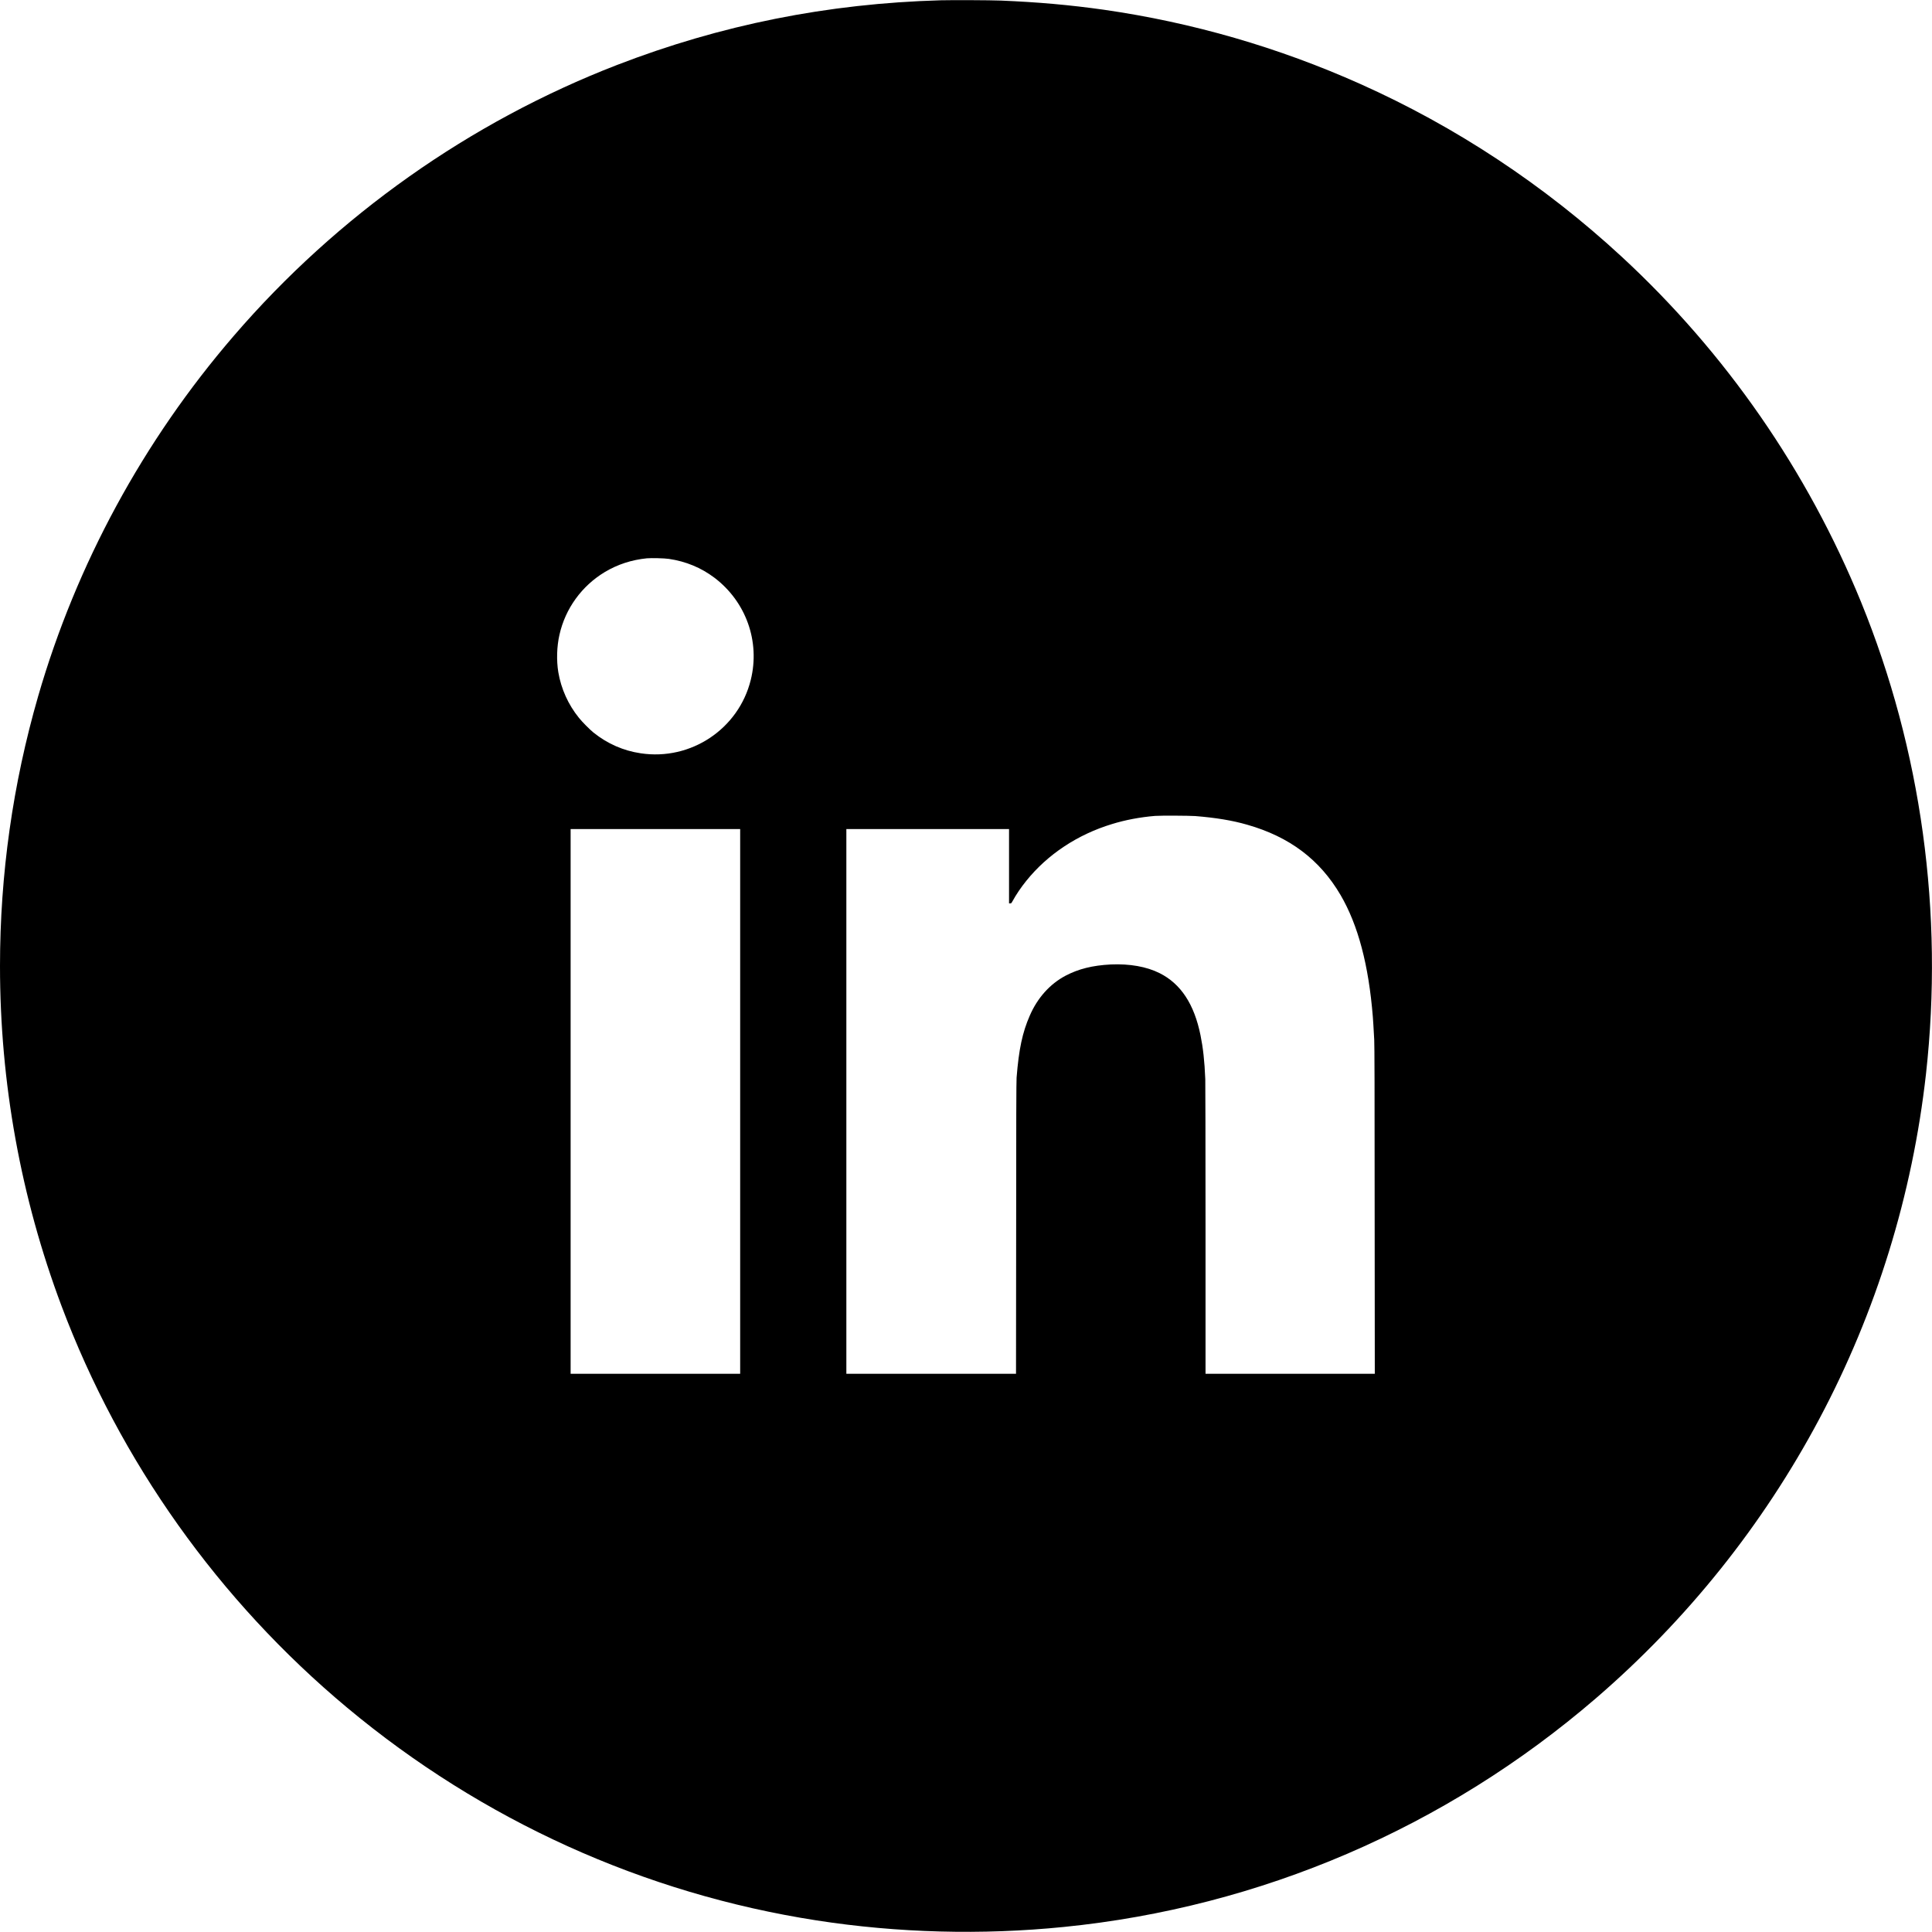 <?xml version="1.0" encoding="UTF-8"?>
<svg xmlns="http://www.w3.org/2000/svg" xmlns:xlink="http://www.w3.org/1999/xlink" width="54px" height="54px" viewBox="0 0 54 54" version="1.1">
<g id="surface1">
<path style=" stroke:none;fill-rule:nonzero;fill:rgb(0%,0%,0%);fill-opacity:1;" d="M 26.293 0.008 C 23.129 0.098 20.148 0.695 17.246 1.816 C 13.137 3.406 9.43 6.023 6.531 9.391 C 4.004 12.324 2.133 15.773 1.066 19.461 C 0.359 21.91 0 24.438 0 27 C 0 30.262 0.582 33.473 1.719 36.5 C 3.355 40.852 6.117 44.738 9.703 47.73 C 13.477 50.879 17.992 52.926 22.824 53.676 C 25.09 54.027 27.438 54.09 29.734 53.859 C 35.23 53.309 40.406 51.086 44.609 47.465 C 47.152 45.273 49.27 42.629 50.848 39.664 C 52.441 36.672 53.453 33.398 53.832 30.016 C 54.332 25.516 53.703 20.961 52.016 16.824 C 50.516 13.156 48.238 9.867 45.332 7.18 C 43.164 5.176 40.695 3.543 38.023 2.348 C 35.734 1.324 33.332 0.629 30.859 0.273 C 29.895 0.137 29.008 0.059 27.973 0.016 C 27.676 0.004 26.605 0 26.293 0.008 Z M 18.695 15.621 C 19.172 15.691 19.594 15.867 19.965 16.145 C 20.852 16.816 21.25 17.93 20.984 19.004 C 20.645 20.375 19.309 21.266 17.91 21.055 C 17.426 20.984 16.98 20.789 16.59 20.477 C 16.484 20.391 16.27 20.176 16.18 20.062 C 15.883 19.695 15.684 19.254 15.605 18.789 C 15.551 18.461 15.562 18.07 15.637 17.742 C 15.801 17.008 16.262 16.375 16.906 15.988 C 17.266 15.773 17.656 15.648 18.078 15.605 C 18.207 15.594 18.566 15.602 18.695 15.621 Z M 33.406 22.809 C 33.977 22.855 34.441 22.93 34.859 23.051 C 36.039 23.387 36.887 24.023 37.469 25.016 C 37.961 25.859 38.254 26.973 38.371 28.418 C 38.383 28.574 38.387 28.656 38.41 29.062 C 38.418 29.184 38.422 30.496 38.422 33.816 L 38.426 38.398 L 33.695 38.398 L 33.695 34.395 C 33.695 31.84 33.691 30.309 33.688 30.164 C 33.668 29.656 33.625 29.281 33.555 28.938 C 33.379 28.066 33.004 27.496 32.41 27.199 C 32.043 27.016 31.574 26.934 31.047 26.957 C 30.531 26.984 30.145 27.082 29.785 27.27 C 29.348 27.5 28.996 27.891 28.781 28.391 C 28.578 28.855 28.477 29.324 28.414 30.121 C 28.406 30.211 28.402 31.355 28.402 34.32 L 28.398 38.398 L 23.656 38.398 L 23.656 23.172 L 28.203 23.172 L 28.203 25.25 L 28.234 25.25 C 28.266 25.25 28.266 25.25 28.305 25.18 C 28.402 25.004 28.535 24.805 28.684 24.621 C 29.277 23.883 30.117 23.324 31.086 23.031 C 31.453 22.918 31.863 22.84 32.285 22.805 C 32.457 22.793 33.215 22.797 33.406 22.809 Z M 20.688 30.785 L 20.688 38.398 L 15.949 38.398 L 15.949 23.172 L 20.688 23.172 Z M 20.688 30.785 "/>
</g>
</svg>
